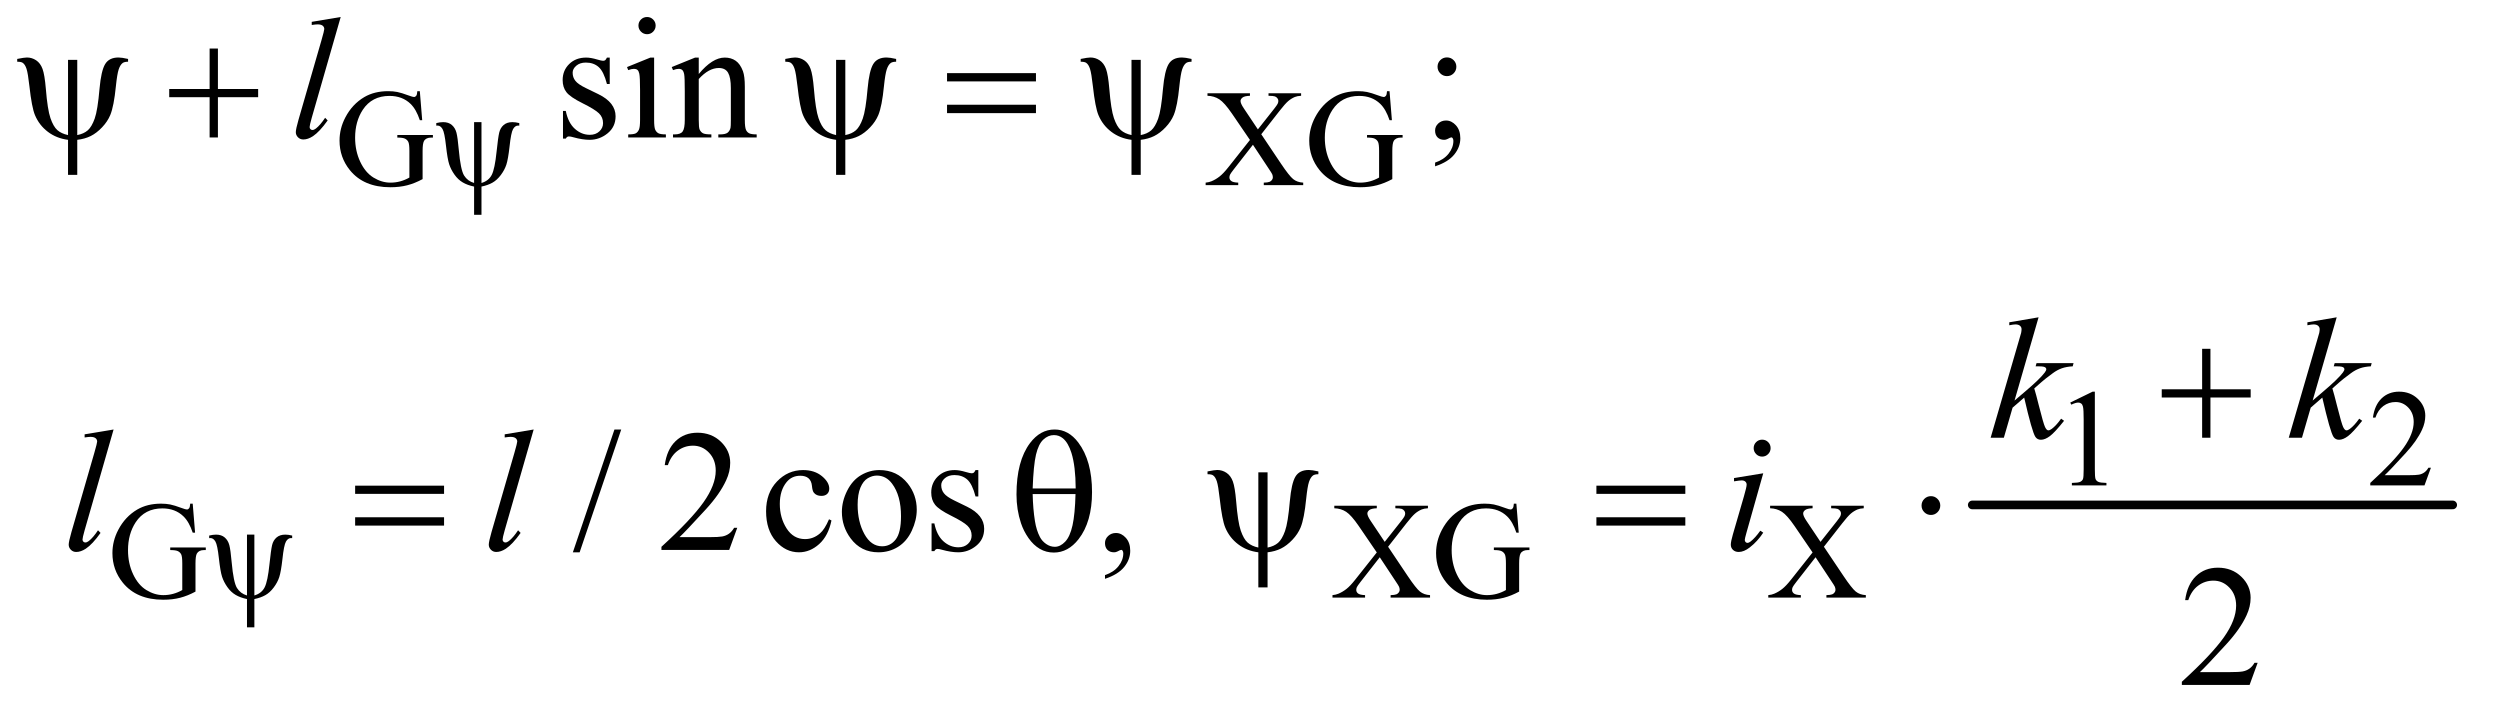 <?xml version="1.0" encoding="UTF-8"?>
<!DOCTYPE svg PUBLIC '-//W3C//DTD SVG 1.0//EN'
          'http://www.w3.org/TR/2001/REC-SVG-20010904/DTD/svg10.dtd'>
<svg stroke-dasharray="none" shape-rendering="auto" xmlns="http://www.w3.org/2000/svg" font-family="'Dialog'" text-rendering="auto" width="226" fill-opacity="1" color-interpolation="auto" color-rendering="auto" preserveAspectRatio="xMidYMid meet" font-size="12px" viewBox="0 0 226 64" fill="black" xmlns:xlink="http://www.w3.org/1999/xlink" stroke="black" image-rendering="auto" stroke-miterlimit="10" stroke-linecap="square" stroke-linejoin="miter" font-style="normal" stroke-width="1" height="64" stroke-dashoffset="0" font-weight="normal" stroke-opacity="1"
><!--Generated by the Batik Graphics2D SVG Generator--><defs id="genericDefs"
  /><g
  ><defs id="defs1"
    ><clipPath clipPathUnits="userSpaceOnUse" id="clipPath1"
      ><path d="M0.92 2.688 L144.229 2.688 L144.229 43.255 L0.92 43.255 L0.92 2.688 Z"
      /></clipPath
      ><clipPath clipPathUnits="userSpaceOnUse" id="clipPath2"
      ><path d="M29.395 85.864 L29.395 1381.949 L4607.949 1381.949 L4607.949 85.864 Z"
      /></clipPath
    ></defs
    ><g stroke-width="16" transform="scale(1.576,1.576) translate(-0.92,-2.688) matrix(0.031,0,0,0.031,0,0)" stroke-linejoin="round" stroke-linecap="round"
    ><line y2="1021" fill="none" x1="3679" clip-path="url(#clipPath2)" x2="4568" y1="1021"
    /></g
    ><g transform="matrix(0.049,0,0,0.049,-1.45,-4.235)"
    ><path d="M804.125 254.625 L808.5 308.125 L804.125 308.125 Q797.5 288.125 787 278 Q771.875 263.375 748.125 263.375 Q715.75 263.375 698.875 289 Q684.75 310.625 684.75 340.5 Q684.75 364.75 694.125 384.75 Q703.5 404.75 718.688 414.062 Q733.875 423.375 749.875 423.375 Q759.25 423.375 768 421 Q776.75 418.625 784.875 414 L784.875 365 Q784.875 352.25 782.938 348.312 Q781 344.375 776.938 342.312 Q772.875 340.25 762.625 340.25 L762.625 335.5 L828.25 335.5 L828.25 340.25 L825.125 340.25 Q815.375 340.25 811.75 346.75 Q809.25 351.375 809.25 365 L809.25 416.875 Q794.875 424.625 780.875 428.25 Q766.875 431.875 749.75 431.875 Q700.625 431.875 675.125 400.375 Q656 376.75 656 345.875 Q656 323.5 666.75 303 Q679.5 278.625 701.75 265.5 Q720.375 254.625 745.75 254.625 Q755 254.625 762.562 256.125 Q770.125 257.625 784 262.75 Q791 265.375 793.375 265.375 Q795.75 265.375 797.438 263.188 Q799.125 261 799.5 254.625 L804.125 254.625 Z" stroke="none" clip-path="url(#clipPath2)"
    /></g
    ><g transform="matrix(0.049,0,0,0.049,-1.45,-4.235)"
    ><path d="M917.875 424 Q931.125 420.125 936.812 409.062 Q942.5 398 945.75 366.125 Q948.5 340 950.562 331.188 Q952.625 322.375 958.75 317.062 Q964.875 311.75 974.875 311.75 Q980.75 311.75 987.625 313.5 L987.625 318.25 Q986.25 318.125 985.25 318.125 Q979.875 318.125 976.125 324.625 Q972.375 331.125 969.625 357.125 Q967 380.25 963.812 390.062 Q960.625 399.875 953.562 409.312 Q946.5 418.75 938 423.5 Q929.5 428.25 917.875 430.625 L917.875 482.75 L904.25 482.75 L904.25 430.625 Q892.125 428.125 883.375 423 Q874.625 417.875 868.062 408.562 Q861.5 399.25 858.312 389.562 Q855.125 379.875 852.375 355.125 Q849.75 330.875 846 324.5 Q842.25 318.125 837 318.125 Q835.875 318.125 834.5 318.25 L834.5 313.5 Q841.375 311.75 847.25 311.75 Q857.125 311.75 863.25 317.062 Q869.375 322.375 871.688 331.188 Q874 340 876 362.75 Q879.375 400 885.812 410.25 Q892.25 420.5 904.25 424 L904.25 311.75 L917.875 311.75 L917.875 424 ZM2356.5 334.125 L2392.875 388.375 Q2408 410.875 2415.312 416.812 Q2422.625 422.75 2433.875 423.375 L2433.875 428 L2361.125 428 L2361.125 423.375 Q2368.375 423.25 2371.875 421.875 Q2374.5 420.75 2376.188 418.438 Q2377.875 416.125 2377.875 413.75 Q2377.875 410.875 2376.75 408 Q2375.875 405.875 2369.875 397 L2341.125 353.5 L2305.625 399 Q2300 406.25 2298.875 408.688 Q2297.75 411.125 2297.75 413.75 Q2297.75 417.75 2301.125 420.375 Q2304.5 423 2314 423.375 L2314 428 L2253.875 428 L2253.875 423.375 Q2260.25 422.75 2264.875 420.75 Q2272.625 417.5 2279.625 412 Q2286.625 406.5 2295.625 395.125 L2335.625 344.625 L2302.25 295.75 Q2288.625 275.875 2279.125 269.688 Q2269.625 263.5 2257.25 263.125 L2257.25 258.5 L2335.625 258.5 L2335.625 263.125 Q2325.625 263.5 2321.938 266.375 Q2318.25 269.25 2318.25 272.75 Q2318.25 277.375 2324.25 286.25 L2350.25 325.125 L2380.375 287 Q2385.625 280.25 2386.812 277.75 Q2388 275.25 2388 272.625 Q2388 270 2386.5 268 Q2384.625 265.375 2381.75 264.312 Q2378.875 263.25 2369.875 263.125 L2369.875 258.5 L2430 258.5 L2430 263.125 Q2422.875 263.5 2418.375 265.375 Q2411.625 268.25 2406 273.125 Q2400.375 278 2390.125 291.125 L2356.5 334.125 ZM2593.125 254.625 L2597.5 308.125 L2593.125 308.125 Q2586.5 288.125 2576 278 Q2560.875 263.375 2537.125 263.375 Q2504.75 263.375 2487.875 289 Q2473.75 310.625 2473.75 340.5 Q2473.75 364.75 2483.125 384.75 Q2492.5 404.75 2507.688 414.062 Q2522.875 423.375 2538.875 423.375 Q2548.25 423.375 2557 421 Q2565.75 418.625 2573.875 414 L2573.875 365 Q2573.875 352.25 2571.938 348.312 Q2570 344.375 2565.938 342.312 Q2561.875 340.25 2551.625 340.25 L2551.625 335.5 L2617.25 335.5 L2617.25 340.25 L2614.125 340.25 Q2604.375 340.25 2600.75 346.75 Q2598.25 351.375 2598.25 365 L2598.25 416.875 Q2583.875 424.625 2569.875 428.25 Q2555.875 431.875 2538.75 431.875 Q2489.625 431.875 2464.125 400.375 Q2445 376.75 2445 345.875 Q2445 323.5 2455.75 303 Q2468.5 278.625 2490.75 265.5 Q2509.375 254.625 2534.75 254.625 Q2544 254.625 2551.562 256.125 Q2559.125 257.625 2573 262.75 Q2580 265.375 2582.375 265.375 Q2584.75 265.375 2586.438 263.188 Q2588.125 261 2588.5 254.625 L2593.125 254.625 Z" stroke="none" clip-path="url(#clipPath2)"
    /></g
    ><g transform="matrix(0.049,0,0,0.049,-1.45,-4.235)"
    ><path d="M3849 829.125 L3890.25 809 L3894.375 809 L3894.375 952.125 Q3894.375 966.375 3895.562 969.875 Q3896.75 973.375 3900.5 975.25 Q3904.25 977.125 3915.75 977.375 L3915.75 982 L3852 982 L3852 977.375 Q3864 977.125 3867.5 975.312 Q3871 973.5 3872.375 970.438 Q3873.75 967.375 3873.75 952.125 L3873.75 860.625 Q3873.75 842.125 3872.5 836.875 Q3871.625 832.875 3869.312 831 Q3867 829.125 3863.75 829.125 Q3859.125 829.125 3850.875 833 L3849 829.125 ZM4514.375 949.375 L4502.5 982 L4402.5 982 L4402.5 977.375 Q4446.625 937.125 4464.625 911.625 Q4482.625 886.125 4482.625 865 Q4482.625 848.875 4472.75 838.5 Q4462.875 828.125 4449.125 828.125 Q4436.625 828.125 4426.688 835.438 Q4416.75 842.75 4412 856.875 L4407.375 856.875 Q4410.5 833.75 4423.438 821.375 Q4436.375 809 4455.75 809 Q4476.375 809 4490.188 822.25 Q4504 835.5 4504 853.5 Q4504 866.375 4498 879.25 Q4488.75 899.5 4468 922.125 Q4436.875 956.125 4429.125 963.125 L4473.375 963.125 Q4486.875 963.125 4492.312 962.125 Q4497.75 961.125 4502.125 958.062 Q4506.5 955 4509.75 949.375 L4514.375 949.375 Z" stroke="none" clip-path="url(#clipPath2)"
    /></g
    ><g transform="matrix(0.049,0,0,0.049,-1.45,-4.235)"
    ><path d="M385.125 1015.625 L389.5 1069.125 L385.125 1069.125 Q378.5 1049.125 368 1039 Q352.875 1024.375 329.125 1024.375 Q296.75 1024.375 279.875 1050 Q265.75 1071.625 265.75 1101.5 Q265.75 1125.75 275.125 1145.75 Q284.5 1165.75 299.688 1175.062 Q314.875 1184.375 330.875 1184.375 Q340.25 1184.375 349 1182 Q357.75 1179.625 365.875 1175 L365.875 1126 Q365.875 1113.25 363.938 1109.312 Q362 1105.375 357.938 1103.312 Q353.875 1101.25 343.625 1101.25 L343.625 1096.5 L409.25 1096.5 L409.25 1101.25 L406.125 1101.25 Q396.375 1101.25 392.75 1107.75 Q390.25 1112.375 390.25 1126 L390.25 1177.875 Q375.875 1185.625 361.875 1189.25 Q347.875 1192.875 330.75 1192.875 Q281.625 1192.875 256.125 1161.375 Q237 1137.75 237 1106.875 Q237 1084.5 247.75 1064 Q260.5 1039.625 282.75 1026.5 Q301.375 1015.625 326.75 1015.625 Q336 1015.625 343.562 1017.125 Q351.125 1018.625 365 1023.75 Q372 1026.375 374.375 1026.375 Q376.75 1026.375 378.438 1024.188 Q380.125 1022 380.5 1015.625 L385.125 1015.625 Z" stroke="none" clip-path="url(#clipPath2)"
    /></g
    ><g transform="matrix(0.049,0,0,0.049,-1.45,-4.235)"
    ><path d="M498.875 1185 Q512.125 1181.125 517.812 1170.062 Q523.5 1159 526.75 1127.125 Q529.5 1101 531.562 1092.188 Q533.625 1083.375 539.75 1078.062 Q545.875 1072.75 555.875 1072.75 Q561.75 1072.75 568.625 1074.5 L568.625 1079.25 Q567.25 1079.125 566.25 1079.125 Q560.875 1079.125 557.125 1085.625 Q553.375 1092.125 550.625 1118.125 Q548 1141.25 544.812 1151.062 Q541.625 1160.875 534.562 1170.312 Q527.5 1179.75 519 1184.5 Q510.5 1189.25 498.875 1191.625 L498.875 1243.75 L485.25 1243.75 L485.25 1191.625 Q473.125 1189.125 464.375 1184 Q455.625 1178.875 449.062 1169.562 Q442.5 1160.25 439.312 1150.562 Q436.125 1140.875 433.375 1116.125 Q430.75 1091.875 427 1085.5 Q423.25 1079.125 418 1079.125 Q416.875 1079.125 415.5 1079.25 L415.5 1074.5 Q422.375 1072.75 428.25 1072.75 Q438.125 1072.75 444.25 1078.062 Q450.375 1083.375 452.688 1092.188 Q455 1101 457 1123.75 Q460.375 1161 466.812 1171.25 Q473.25 1181.5 485.25 1185 L485.25 1072.75 L498.875 1072.75 L498.875 1185 ZM2590.5 1095.125 L2626.875 1149.375 Q2642 1171.875 2649.312 1177.812 Q2656.625 1183.75 2667.875 1184.375 L2667.875 1189 L2595.125 1189 L2595.125 1184.375 Q2602.375 1184.25 2605.875 1182.875 Q2608.5 1181.75 2610.188 1179.438 Q2611.875 1177.125 2611.875 1174.75 Q2611.875 1171.875 2610.75 1169 Q2609.875 1166.875 2603.875 1158 L2575.125 1114.5 L2539.625 1160 Q2534 1167.25 2532.875 1169.688 Q2531.75 1172.125 2531.75 1174.75 Q2531.75 1178.75 2535.125 1181.375 Q2538.5 1184 2548 1184.375 L2548 1189 L2487.875 1189 L2487.875 1184.375 Q2494.25 1183.75 2498.875 1181.75 Q2506.625 1178.5 2513.625 1173 Q2520.625 1167.5 2529.625 1156.125 L2569.625 1105.625 L2536.25 1056.75 Q2522.625 1036.875 2513.125 1030.688 Q2503.625 1024.5 2491.25 1024.125 L2491.25 1019.5 L2569.625 1019.5 L2569.625 1024.125 Q2559.625 1024.5 2555.938 1027.375 Q2552.25 1030.25 2552.25 1033.75 Q2552.25 1038.375 2558.25 1047.25 L2584.25 1086.125 L2614.375 1048 Q2619.625 1041.25 2620.812 1038.75 Q2622 1036.25 2622 1033.625 Q2622 1031 2620.5 1029 Q2618.625 1026.375 2615.75 1025.312 Q2612.875 1024.25 2603.875 1024.125 L2603.875 1019.5 L2664 1019.5 L2664 1024.125 Q2656.875 1024.5 2652.375 1026.375 Q2645.625 1029.25 2640 1034.125 Q2634.375 1039 2624.125 1052.125 L2590.5 1095.125 ZM2827.125 1015.625 L2831.5 1069.125 L2827.125 1069.125 Q2820.5 1049.125 2810 1039 Q2794.875 1024.375 2771.125 1024.375 Q2738.75 1024.375 2721.875 1050 Q2707.75 1071.625 2707.75 1101.5 Q2707.75 1125.75 2717.125 1145.75 Q2726.5 1165.75 2741.688 1175.062 Q2756.875 1184.375 2772.875 1184.375 Q2782.25 1184.375 2791 1182 Q2799.75 1179.625 2807.875 1175 L2807.875 1126 Q2807.875 1113.25 2805.938 1109.312 Q2804 1105.375 2799.938 1103.312 Q2795.875 1101.25 2785.625 1101.25 L2785.625 1096.5 L2851.25 1096.5 L2851.25 1101.25 L2848.125 1101.25 Q2838.375 1101.25 2834.75 1107.75 Q2832.25 1112.375 2832.25 1126 L2832.25 1177.875 Q2817.875 1185.625 2803.875 1189.25 Q2789.875 1192.875 2772.75 1192.875 Q2723.625 1192.875 2698.125 1161.375 Q2679 1137.75 2679 1106.875 Q2679 1084.5 2689.75 1064 Q2702.5 1039.625 2724.75 1026.5 Q2743.375 1015.625 2768.75 1015.625 Q2778 1015.625 2785.562 1017.125 Q2793.125 1018.625 2807 1023.75 Q2814 1026.375 2816.375 1026.375 Q2818.75 1026.375 2820.438 1024.188 Q2822.125 1022 2822.5 1015.625 L2827.125 1015.625 ZM3394.5 1095.125 L3430.875 1149.375 Q3446 1171.875 3453.312 1177.812 Q3460.625 1183.75 3471.875 1184.375 L3471.875 1189 L3399.125 1189 L3399.125 1184.375 Q3406.375 1184.25 3409.875 1182.875 Q3412.5 1181.75 3414.188 1179.438 Q3415.875 1177.125 3415.875 1174.75 Q3415.875 1171.875 3414.75 1169 Q3413.875 1166.875 3407.875 1158 L3379.125 1114.5 L3343.625 1160 Q3338 1167.25 3336.875 1169.688 Q3335.75 1172.125 3335.75 1174.75 Q3335.75 1178.75 3339.125 1181.375 Q3342.5 1184 3352 1184.375 L3352 1189 L3291.875 1189 L3291.875 1184.375 Q3298.25 1183.75 3302.875 1181.75 Q3310.625 1178.5 3317.625 1173 Q3324.625 1167.5 3333.625 1156.125 L3373.625 1105.625 L3340.25 1056.75 Q3326.625 1036.875 3317.125 1030.688 Q3307.625 1024.5 3295.25 1024.125 L3295.25 1019.5 L3373.625 1019.5 L3373.625 1024.125 Q3363.625 1024.5 3359.938 1027.375 Q3356.25 1030.25 3356.25 1033.75 Q3356.25 1038.375 3362.25 1047.25 L3388.25 1086.125 L3418.375 1048 Q3423.625 1041.25 3424.812 1038.75 Q3426 1036.25 3426 1033.625 Q3426 1031 3424.5 1029 Q3422.625 1026.375 3419.75 1025.312 Q3416.875 1024.25 3407.875 1024.125 L3407.875 1019.5 L3468 1019.5 L3468 1024.125 Q3460.875 1024.5 3456.375 1026.375 Q3449.625 1029.25 3444 1034.125 Q3438.375 1039 3428.125 1052.125 L3394.5 1095.125 Z" stroke="none" clip-path="url(#clipPath2)"
    /></g
    ><g transform="matrix(0.049,0,0,0.049,-1.45,-4.235)"
    ><path d="M1154.5 192.656 L1154.5 241.406 L1149.344 241.406 Q1143.406 218.438 1134.109 210.156 Q1124.812 201.875 1110.438 201.875 Q1099.5 201.875 1092.781 207.656 Q1086.062 213.438 1086.062 220.469 Q1086.062 229.219 1091.062 235.469 Q1095.906 241.875 1110.75 249.062 L1133.562 260.156 Q1165.281 275.625 1165.281 300.938 Q1165.281 320.469 1150.516 332.422 Q1135.75 344.375 1117.469 344.375 Q1104.344 344.375 1087.469 339.688 Q1082.312 338.125 1079.031 338.125 Q1075.438 338.125 1073.406 342.188 L1068.25 342.188 L1068.25 291.094 L1073.406 291.094 Q1077.781 312.969 1090.125 324.062 Q1102.469 335.156 1117.781 335.156 Q1128.562 335.156 1135.359 328.828 Q1142.156 322.5 1142.156 313.594 Q1142.156 302.812 1134.578 295.469 Q1127 288.125 1104.344 276.875 Q1081.688 265.625 1074.656 256.562 Q1067.625 247.656 1067.625 234.062 Q1067.625 216.406 1079.734 204.531 Q1091.844 192.656 1111.062 192.656 Q1119.5 192.656 1131.531 196.25 Q1139.5 198.594 1142.156 198.594 Q1144.656 198.594 1146.062 197.5 Q1147.469 196.406 1149.344 192.656 L1154.5 192.656 ZM1223.406 117.812 Q1229.969 117.812 1234.578 122.422 Q1239.188 127.031 1239.188 133.594 Q1239.188 140.156 1234.578 144.844 Q1229.969 149.531 1223.406 149.531 Q1216.844 149.531 1212.156 144.844 Q1207.469 140.156 1207.469 133.594 Q1207.469 127.031 1212.078 122.422 Q1216.688 117.812 1223.406 117.812 ZM1236.375 192.656 L1236.375 307.656 Q1236.375 321.094 1238.328 325.547 Q1240.281 330 1244.109 332.188 Q1247.938 334.375 1258.094 334.375 L1258.094 340 L1188.562 340 L1188.562 334.375 Q1199.031 334.375 1202.625 332.344 Q1206.219 330.312 1208.328 325.625 Q1210.438 320.938 1210.438 307.656 L1210.438 252.5 Q1210.438 229.219 1209.031 222.344 Q1207.938 217.344 1205.594 215.391 Q1203.25 213.438 1199.188 213.438 Q1194.812 213.438 1188.562 215.781 L1186.375 210.156 L1229.5 192.656 L1236.375 192.656 ZM1318.719 222.969 Q1343.875 192.656 1366.688 192.656 Q1378.406 192.656 1386.844 198.516 Q1395.281 204.375 1400.281 217.812 Q1403.719 227.188 1403.719 246.562 L1403.719 307.656 Q1403.719 321.25 1405.906 326.094 Q1407.625 330 1411.453 332.188 Q1415.281 334.375 1425.594 334.375 L1425.594 340 L1354.812 340 L1354.812 334.375 L1357.781 334.375 Q1367.781 334.375 1371.766 331.328 Q1375.75 328.281 1377.312 322.344 Q1377.938 320 1377.938 307.656 L1377.938 249.062 Q1377.938 229.531 1372.859 220.703 Q1367.781 211.875 1355.75 211.875 Q1337.156 211.875 1318.719 232.188 L1318.719 307.656 Q1318.719 322.188 1320.438 325.625 Q1322.625 330.156 1326.453 332.266 Q1330.281 334.375 1342 334.375 L1342 340 L1271.219 340 L1271.219 334.375 L1274.344 334.375 Q1285.281 334.375 1289.109 328.828 Q1292.938 323.281 1292.938 307.656 L1292.938 254.531 Q1292.938 228.75 1291.766 223.125 Q1290.594 217.5 1288.172 215.469 Q1285.75 213.438 1281.688 213.438 Q1277.312 213.438 1271.219 215.781 L1268.875 210.156 L1312 192.656 L1318.719 192.656 L1318.719 222.969 ZM2699.062 192.344 Q2706.25 192.344 2711.328 197.344 Q2716.406 202.344 2716.406 209.531 Q2716.406 216.719 2711.328 221.797 Q2706.25 226.875 2699.062 226.875 Q2691.875 226.875 2686.797 221.797 Q2681.719 216.719 2681.719 209.531 Q2681.719 202.344 2686.797 197.344 Q2691.875 192.344 2699.062 192.344 ZM2677.188 393.281 L2677.188 386.406 Q2693.281 381.094 2702.109 369.922 Q2710.938 358.75 2710.938 346.25 Q2710.938 343.281 2709.531 341.25 Q2708.438 339.844 2707.344 339.844 Q2705.625 339.844 2699.844 342.969 Q2697.031 344.375 2693.906 344.375 Q2686.25 344.375 2681.719 339.844 Q2677.188 335.312 2677.188 327.344 Q2677.188 319.688 2683.047 314.219 Q2688.906 308.75 2697.344 308.75 Q2707.656 308.75 2715.703 317.734 Q2723.75 326.719 2723.75 341.562 Q2723.75 357.656 2712.578 371.484 Q2701.406 385.312 2677.188 393.281 Z" stroke="none" clip-path="url(#clipPath2)"
    /></g
    ><g transform="matrix(0.049,0,0,0.049,-1.45,-4.235)"
    ><path d="M1175.688 878.812 L1098.969 1105.375 L1086.469 1105.375 L1163.188 878.812 L1175.688 878.812 ZM1389.719 1060.219 L1374.875 1101 L1249.875 1101 L1249.875 1095.219 Q1305.031 1044.906 1327.531 1013.031 Q1350.031 981.156 1350.031 954.75 Q1350.031 934.594 1337.688 921.625 Q1325.344 908.656 1308.156 908.656 Q1292.531 908.656 1280.109 917.797 Q1267.688 926.938 1261.75 944.594 L1255.969 944.594 Q1259.875 915.688 1276.047 900.219 Q1292.219 884.75 1316.438 884.75 Q1342.219 884.75 1359.484 901.312 Q1376.75 917.875 1376.75 940.375 Q1376.75 956.469 1369.25 972.562 Q1357.688 997.875 1331.75 1026.156 Q1292.844 1068.656 1283.156 1077.406 L1338.469 1077.406 Q1355.344 1077.406 1362.141 1076.156 Q1368.938 1074.906 1374.406 1071.078 Q1379.875 1067.25 1383.938 1060.219 L1389.719 1060.219 ZM1563.562 1046.625 Q1557.781 1074.906 1540.906 1090.141 Q1524.031 1105.375 1503.562 1105.375 Q1479.188 1105.375 1461.062 1084.906 Q1442.938 1064.438 1442.938 1029.594 Q1442.938 995.844 1463.016 974.75 Q1483.094 953.656 1511.219 953.656 Q1532.312 953.656 1545.906 964.828 Q1559.5 976 1559.5 988.031 Q1559.5 993.969 1555.672 997.641 Q1551.844 1001.312 1544.969 1001.312 Q1535.75 1001.312 1531.062 995.375 Q1528.406 992.094 1527.547 982.875 Q1526.688 973.656 1521.219 968.812 Q1515.75 964.125 1506.062 964.125 Q1490.438 964.125 1480.906 975.688 Q1468.25 991 1468.25 1016.156 Q1468.25 1041.781 1480.828 1061.391 Q1493.406 1081 1514.812 1081 Q1530.125 1081 1542.312 1070.531 Q1550.906 1063.344 1559.031 1044.438 L1563.562 1046.625 ZM1652 953.656 Q1684.5 953.656 1704.188 978.344 Q1720.906 999.438 1720.906 1026.781 Q1720.906 1046 1711.688 1065.688 Q1702.469 1085.375 1686.297 1095.375 Q1670.125 1105.375 1650.281 1105.375 Q1617.938 1105.375 1598.875 1079.594 Q1582.781 1057.875 1582.781 1030.844 Q1582.781 1011.156 1592.547 991.703 Q1602.312 972.25 1618.25 962.953 Q1634.188 953.656 1652 953.656 ZM1647.156 963.812 Q1638.875 963.812 1630.516 968.734 Q1622.156 973.656 1617 986 Q1611.844 998.344 1611.844 1017.719 Q1611.844 1048.969 1624.266 1071.625 Q1636.688 1094.281 1657 1094.281 Q1672.156 1094.281 1682 1081.781 Q1691.844 1069.281 1691.844 1038.812 Q1691.844 1000.688 1675.438 978.812 Q1664.344 963.812 1647.156 963.812 ZM1834.5 953.656 L1834.5 1002.406 L1829.344 1002.406 Q1823.406 979.438 1814.109 971.156 Q1804.812 962.875 1790.438 962.875 Q1779.5 962.875 1772.781 968.656 Q1766.062 974.438 1766.062 981.469 Q1766.062 990.219 1771.062 996.469 Q1775.906 1002.875 1790.75 1010.062 L1813.562 1021.156 Q1845.281 1036.625 1845.281 1061.938 Q1845.281 1081.469 1830.516 1093.422 Q1815.75 1105.375 1797.469 1105.375 Q1784.344 1105.375 1767.469 1100.688 Q1762.312 1099.125 1759.031 1099.125 Q1755.438 1099.125 1753.406 1103.188 L1748.25 1103.188 L1748.25 1052.094 L1753.406 1052.094 Q1757.781 1073.969 1770.125 1085.062 Q1782.469 1096.156 1797.781 1096.156 Q1808.562 1096.156 1815.359 1089.828 Q1822.156 1083.5 1822.156 1074.594 Q1822.156 1063.812 1814.578 1056.469 Q1807 1049.125 1784.344 1037.875 Q1761.688 1026.625 1754.656 1017.562 Q1747.625 1008.656 1747.625 995.062 Q1747.625 977.406 1759.734 965.531 Q1771.844 953.656 1791.062 953.656 Q1799.5 953.656 1811.531 957.25 Q1819.5 959.594 1822.156 959.594 Q1824.656 959.594 1826.062 958.5 Q1827.469 957.406 1829.344 953.656 L1834.5 953.656 ZM2068.188 1154.281 L2068.188 1147.406 Q2084.281 1142.094 2093.109 1130.922 Q2101.938 1119.75 2101.938 1107.25 Q2101.938 1104.281 2100.531 1102.25 Q2099.438 1100.844 2098.344 1100.844 Q2096.625 1100.844 2090.844 1103.969 Q2088.031 1105.375 2084.906 1105.375 Q2077.25 1105.375 2072.719 1100.844 Q2068.188 1096.312 2068.188 1088.344 Q2068.188 1080.688 2074.047 1075.219 Q2079.906 1069.75 2088.344 1069.75 Q2098.656 1069.75 2106.703 1078.734 Q2114.75 1087.719 2114.75 1102.562 Q2114.75 1118.656 2103.578 1132.484 Q2092.406 1146.312 2068.188 1154.281 Z" stroke="none" clip-path="url(#clipPath2)"
    /></g
    ><g transform="matrix(0.049,0,0,0.049,-1.45,-4.235)"
    ><path d="M4194.719 1309.219 L4179.875 1350 L4054.875 1350 L4054.875 1344.219 Q4110.031 1293.906 4132.531 1262.031 Q4155.031 1230.156 4155.031 1203.75 Q4155.031 1183.594 4142.688 1170.625 Q4130.344 1157.656 4113.156 1157.656 Q4097.531 1157.656 4085.109 1166.797 Q4072.688 1175.938 4066.75 1193.594 L4060.969 1193.594 Q4064.875 1164.688 4081.047 1149.219 Q4097.219 1133.75 4121.438 1133.75 Q4147.219 1133.75 4164.484 1150.312 Q4181.75 1166.875 4181.75 1189.375 Q4181.75 1205.469 4174.25 1221.562 Q4162.688 1246.875 4136.75 1275.156 Q4097.844 1317.656 4088.156 1326.406 L4143.469 1326.406 Q4160.344 1326.406 4167.141 1325.156 Q4173.938 1323.906 4179.406 1320.078 Q4184.875 1316.25 4188.938 1309.219 L4194.719 1309.219 Z" stroke="none" clip-path="url(#clipPath2)"
    /></g
    ><g transform="matrix(0.049,0,0,0.049,-1.45,-4.235)"
    ><path d="M658.156 117.812 L604.719 303.75 Q600.812 317.656 600.812 320.781 Q600.812 323.125 602.297 324.688 Q603.781 326.25 605.969 326.25 Q608.938 326.25 612.375 323.594 Q620.5 317.188 629.406 303.75 L634.094 308.594 Q619.25 329.531 606.75 337.812 Q597.531 343.75 589.25 343.75 Q583.312 343.75 579.328 339.688 Q575.344 335.625 575.344 330.312 Q575.344 324.688 580.344 307.188 L622.688 160.625 Q627.844 142.656 627.844 140 Q627.844 136.25 624.875 133.828 Q621.906 131.406 615.656 131.406 Q612.062 131.406 604.719 132.5 L604.719 126.719 L658.156 117.812 Z" stroke="none" clip-path="url(#clipPath2)"
    /></g
    ><g transform="matrix(0.049,0,0,0.049,-1.45,-4.235)"
    ><path d="M3790.562 671.812 L3746.188 825.406 L3764 810.25 Q3793.219 785.562 3801.969 773.688 Q3804.781 769.781 3804.781 767.75 Q3804.781 766.344 3803.844 765.094 Q3802.906 763.844 3800.172 763.062 Q3797.438 762.281 3790.562 762.281 L3785.094 762.281 L3786.812 756.344 L3855.094 756.344 L3853.531 762.281 Q3841.812 762.906 3833.297 765.953 Q3824.781 769 3816.812 774.938 Q3801.031 786.656 3796.031 791.188 L3782.594 803.062 Q3786.031 814.312 3791.031 834.469 Q3799.469 867.906 3802.438 874.156 Q3805.406 880.406 3808.531 880.406 Q3811.188 880.406 3814.781 877.75 Q3822.906 871.812 3832.125 858.844 L3837.594 862.75 Q3820.562 884.156 3811.5 890.953 Q3802.438 897.75 3794.938 897.75 Q3788.375 897.75 3784.781 892.594 Q3778.531 883.375 3764 819.938 L3742.594 838.531 L3726.5 894 L3702.125 894 L3754 715.719 L3758.375 700.562 Q3759.156 696.656 3759.156 693.688 Q3759.156 689.938 3756.266 687.438 Q3753.375 684.938 3747.906 684.938 Q3744.312 684.938 3736.5 686.5 L3736.5 681.031 L3790.562 671.812 ZM4340.562 671.812 L4296.188 825.406 L4314 810.25 Q4343.219 785.562 4351.969 773.688 Q4354.781 769.781 4354.781 767.75 Q4354.781 766.344 4353.844 765.094 Q4352.906 763.844 4350.172 763.062 Q4347.438 762.281 4340.562 762.281 L4335.094 762.281 L4336.812 756.344 L4405.094 756.344 L4403.531 762.281 Q4391.812 762.906 4383.297 765.953 Q4374.781 769 4366.812 774.938 Q4351.031 786.656 4346.031 791.188 L4332.594 803.062 Q4336.031 814.312 4341.031 834.469 Q4349.469 867.906 4352.438 874.156 Q4355.406 880.406 4358.531 880.406 Q4361.188 880.406 4364.781 877.75 Q4372.906 871.812 4382.125 858.844 L4387.594 862.75 Q4370.562 884.156 4361.5 890.953 Q4352.438 897.75 4344.938 897.75 Q4338.375 897.75 4334.781 892.594 Q4328.531 883.375 4314 819.938 L4292.594 838.531 L4276.5 894 L4252.125 894 L4304 715.719 L4308.375 700.562 Q4309.156 696.656 4309.156 693.688 Q4309.156 689.938 4306.266 687.438 Q4303.375 684.938 4297.906 684.938 Q4294.312 684.938 4286.5 686.5 L4286.5 681.031 L4340.562 671.812 Z" stroke="none" clip-path="url(#clipPath2)"
    /></g
    ><g transform="matrix(0.049,0,0,0.049,-1.45,-4.235)"
    ><path d="M239.156 878.812 L185.719 1064.75 Q181.812 1078.656 181.812 1081.781 Q181.812 1084.125 183.297 1085.688 Q184.781 1087.25 186.969 1087.25 Q189.938 1087.25 193.375 1084.594 Q201.5 1078.188 210.406 1064.75 L215.094 1069.594 Q200.25 1090.531 187.75 1098.812 Q178.531 1104.75 170.25 1104.75 Q164.312 1104.75 160.328 1100.688 Q156.344 1096.625 156.344 1091.312 Q156.344 1085.688 161.344 1068.188 L203.688 921.625 Q208.844 903.656 208.844 901 Q208.844 897.25 205.875 894.828 Q202.906 892.406 196.656 892.406 Q193.062 892.406 185.719 893.5 L185.719 887.719 L239.156 878.812 ZM1014.156 878.812 L960.719 1064.75 Q956.812 1078.656 956.812 1081.781 Q956.812 1084.125 958.297 1085.688 Q959.781 1087.25 961.969 1087.25 Q964.938 1087.25 968.375 1084.594 Q976.5 1078.188 985.406 1064.75 L990.094 1069.594 Q975.25 1090.531 962.75 1098.812 Q953.531 1104.75 945.25 1104.75 Q939.312 1104.75 935.328 1100.688 Q931.344 1096.625 931.344 1091.312 Q931.344 1085.688 936.344 1068.188 L978.688 921.625 Q983.844 903.656 983.844 901 Q983.844 897.25 980.875 894.828 Q977.906 892.406 971.656 892.406 Q968.062 892.406 960.719 893.5 L960.719 887.719 L1014.156 878.812 ZM3280.562 897.562 Q3287.125 897.562 3291.656 902.094 Q3296.188 906.625 3296.188 913.188 Q3296.188 919.594 3291.578 924.203 Q3286.969 928.812 3280.562 928.812 Q3274.156 928.812 3269.547 924.203 Q3264.938 919.594 3264.938 913.188 Q3264.938 906.625 3269.469 902.094 Q3274 897.562 3280.562 897.562 ZM3282.594 959.594 L3251.656 1069.125 Q3248.531 1080.219 3248.531 1082.406 Q3248.531 1084.906 3250.016 1086.469 Q3251.5 1088.031 3253.531 1088.031 Q3255.875 1088.031 3259.156 1085.531 Q3268.062 1078.5 3277.125 1065.531 L3282.594 1069.125 Q3271.969 1085.375 3257.594 1096.469 Q3246.969 1104.75 3237.281 1104.75 Q3230.875 1104.75 3226.812 1100.922 Q3222.75 1097.094 3222.75 1091.312 Q3222.75 1085.531 3226.656 1072.094 L3246.969 1002.094 Q3251.969 984.906 3251.969 980.531 Q3251.969 977.094 3249.547 974.906 Q3247.125 972.719 3242.906 972.719 Q3239.469 972.719 3228.688 974.438 L3228.688 968.344 L3282.594 959.594 Z" stroke="none" clip-path="url(#clipPath2)"
    /></g
    ><g transform="matrix(0.049,0,0,0.049,-1.45,-4.235)"
    ><path d="M172.125 196.875 L172.125 335.625 Q184.156 333.281 191.5 326.875 Q198.844 320.469 204.312 305.156 Q209.781 289.844 213.219 250 Q216.188 217.031 223.531 204.766 Q230.875 192.5 248.219 192.5 Q254.156 192.5 265.875 195.156 L265.875 200.312 Q259.156 200.312 255.875 202.656 Q251.344 206.094 248.531 214.531 Q245.719 222.969 243.375 245.625 Q239.781 282.188 233.062 298.594 Q228.062 310.625 217.906 321.328 Q207.75 332.031 196.891 337.422 Q186.031 342.812 172.125 344.375 L172.125 409.062 L155.094 409.062 L155.094 344.375 Q133.844 341.719 117.906 329.609 Q101.969 317.5 94.156 298.906 Q88.219 284.844 83.844 245.312 Q81.188 221.562 78.531 213.438 Q75.875 205.312 71.5 202.344 Q68.688 200.312 61.344 200.312 L61.344 195.156 Q74.469 192.5 79.312 192.5 Q88.531 192.5 96.344 197.734 Q104.156 202.969 108.062 213.594 Q111.969 224.219 114.156 250.156 Q117.281 288.75 122.672 304.375 Q128.062 320 135.406 326.484 Q142.75 332.969 155.094 335.625 L155.094 196.875 L172.125 196.875 ZM416.312 175.938 L431.625 175.938 L431.625 250.625 L505.844 250.625 L505.844 265.781 L431.625 265.781 L431.625 340 L416.312 340 L416.312 265.781 L341.781 265.781 L341.781 250.625 L416.312 250.625 L416.312 175.938 ZM1589.125 196.875 L1589.125 335.625 Q1601.156 333.281 1608.5 326.875 Q1615.844 320.469 1621.312 305.156 Q1626.781 289.844 1630.219 250 Q1633.188 217.031 1640.531 204.766 Q1647.875 192.5 1665.219 192.5 Q1671.156 192.5 1682.875 195.156 L1682.875 200.312 Q1676.156 200.312 1672.875 202.656 Q1668.344 206.094 1665.531 214.531 Q1662.719 222.969 1660.375 245.625 Q1656.781 282.188 1650.062 298.594 Q1645.062 310.625 1634.906 321.328 Q1624.75 332.031 1613.891 337.422 Q1603.031 342.812 1589.125 344.375 L1589.125 409.062 L1572.094 409.062 L1572.094 344.375 Q1550.844 341.719 1534.906 329.609 Q1518.969 317.5 1511.156 298.906 Q1505.219 284.844 1500.844 245.312 Q1498.188 221.562 1495.531 213.438 Q1492.875 205.312 1488.5 202.344 Q1485.688 200.312 1478.344 200.312 L1478.344 195.156 Q1491.469 192.5 1496.312 192.5 Q1505.531 192.5 1513.344 197.734 Q1521.156 202.969 1525.062 213.594 Q1528.969 224.219 1531.156 250.156 Q1534.281 288.75 1539.672 304.375 Q1545.062 320 1552.406 326.484 Q1559.75 332.969 1572.094 335.625 L1572.094 196.875 L1589.125 196.875 ZM1776.781 221.406 L1940.844 221.406 L1940.844 236.562 L1776.781 236.562 L1776.781 221.406 ZM1776.781 279.688 L1940.844 279.688 L1940.844 295.156 L1776.781 295.156 L1776.781 279.688 ZM2134.125 196.875 L2134.125 335.625 Q2146.156 333.281 2153.5 326.875 Q2160.844 320.469 2166.312 305.156 Q2171.781 289.844 2175.219 250 Q2178.188 217.031 2185.531 204.766 Q2192.875 192.5 2210.219 192.5 Q2216.156 192.5 2227.875 195.156 L2227.875 200.312 Q2221.156 200.312 2217.875 202.656 Q2213.344 206.094 2210.531 214.531 Q2207.719 222.969 2205.375 245.625 Q2201.781 282.188 2195.062 298.594 Q2190.062 310.625 2179.906 321.328 Q2169.75 332.031 2158.891 337.422 Q2148.031 342.812 2134.125 344.375 L2134.125 409.062 L2117.094 409.062 L2117.094 344.375 Q2095.844 341.719 2079.906 329.609 Q2063.969 317.5 2056.156 298.906 Q2050.219 284.844 2045.844 245.312 Q2043.188 221.562 2040.531 213.438 Q2037.875 205.312 2033.5 202.344 Q2030.688 200.312 2023.344 200.312 L2023.344 195.156 Q2036.469 192.5 2041.312 192.5 Q2050.531 192.5 2058.344 197.734 Q2066.156 202.969 2070.062 213.594 Q2073.969 224.219 2076.156 250.156 Q2079.281 288.75 2084.672 304.375 Q2090.062 320 2097.406 326.484 Q2104.75 332.969 2117.094 335.625 L2117.094 196.875 L2134.125 196.875 Z" stroke="none" clip-path="url(#clipPath2)"
    /></g
    ><g transform="matrix(0.049,0,0,0.049,-1.45,-4.235)"
    ><path d="M4092.312 729.938 L4107.625 729.938 L4107.625 804.625 L4181.844 804.625 L4181.844 819.781 L4107.625 819.781 L4107.625 894 L4092.312 894 L4092.312 819.781 L4017.781 819.781 L4017.781 804.625 L4092.312 804.625 L4092.312 729.938 Z" stroke="none" clip-path="url(#clipPath2)"
    /></g
    ><g transform="matrix(0.049,0,0,0.049,-1.45,-4.235)"
    ><path d="M684.781 982.406 L848.844 982.406 L848.844 997.562 L684.781 997.562 L684.781 982.406 ZM684.781 1040.688 L848.844 1040.688 L848.844 1056.156 L684.781 1056.156 L684.781 1040.688 ZM1904.906 998.656 Q1904.906 937.094 1929.906 903.812 Q1948.812 878.812 1975.219 878.812 Q2000.844 878.812 2018.969 902.875 Q2044.281 936.469 2044.281 994.281 Q2044.281 1049.281 2019.438 1081.156 Q2000.062 1105.844 1973.812 1105.844 Q1959.594 1105.844 1947.875 1098.969 Q1936.156 1092.094 1927.094 1079.125 Q1918.031 1066.156 1913.188 1051.625 Q1904.906 1026.625 1904.906 998.656 ZM2014.125 987.562 Q2013.969 946.781 2006.312 922.094 Q2000.375 903.188 1990.531 895.062 Q1983.344 889.125 1973.969 889.125 Q1963.344 889.125 1954.438 897.406 Q1945.531 905.688 1940.922 925.062 Q1936.312 944.438 1934.75 987.562 L2014.125 987.562 ZM1934.75 997.875 Q1935.375 1025.688 1938.969 1047.875 Q1941.625 1064.75 1948.188 1077.25 Q1952.094 1084.75 1959.594 1089.984 Q1967.094 1095.219 1975.688 1095.219 Q1985.688 1095.219 1994.672 1085.844 Q2003.656 1076.469 2008.266 1055.688 Q2012.875 1034.906 2013.812 997.875 L1934.75 997.875 ZM2368.125 957.875 L2368.125 1096.625 Q2380.156 1094.281 2387.5 1087.875 Q2394.844 1081.469 2400.312 1066.156 Q2405.781 1050.844 2409.219 1011 Q2412.188 978.031 2419.531 965.766 Q2426.875 953.5 2444.219 953.5 Q2450.156 953.5 2461.875 956.156 L2461.875 961.312 Q2455.156 961.312 2451.875 963.656 Q2447.344 967.094 2444.531 975.531 Q2441.719 983.969 2439.375 1006.625 Q2435.781 1043.188 2429.062 1059.594 Q2424.062 1071.625 2413.906 1082.328 Q2403.75 1093.031 2392.891 1098.422 Q2382.031 1103.812 2368.125 1105.375 L2368.125 1170.062 L2351.094 1170.062 L2351.094 1105.375 Q2329.844 1102.719 2313.906 1090.609 Q2297.969 1078.5 2290.156 1059.906 Q2284.219 1045.844 2279.844 1006.312 Q2277.188 982.562 2274.531 974.438 Q2271.875 966.312 2267.5 963.344 Q2264.688 961.312 2257.344 961.312 L2257.344 956.156 Q2270.469 953.5 2275.312 953.5 Q2284.531 953.5 2292.344 958.734 Q2300.156 963.969 2304.062 974.594 Q2307.969 985.219 2310.156 1011.156 Q2313.281 1049.75 2318.672 1065.375 Q2324.062 1081 2331.406 1087.484 Q2338.75 1093.969 2351.094 1096.625 L2351.094 957.875 L2368.125 957.875 ZM2974.781 982.406 L3138.844 982.406 L3138.844 997.562 L2974.781 997.562 L2974.781 982.406 ZM2974.781 1040.688 L3138.844 1040.688 L3138.844 1056.156 L2974.781 1056.156 L2974.781 1040.688 ZM3609.188 1019.125 Q3609.188 1026.312 3604.109 1031.391 Q3599.031 1036.469 3592 1036.469 Q3584.812 1036.469 3579.734 1031.391 Q3574.656 1026.312 3574.656 1019.125 Q3574.656 1011.938 3579.734 1006.859 Q3584.812 1001.781 3592 1001.781 Q3599.031 1001.781 3604.109 1006.859 Q3609.188 1011.938 3609.188 1019.125 Z" stroke="none" clip-path="url(#clipPath2)"
    /></g
  ></g
></svg
>
